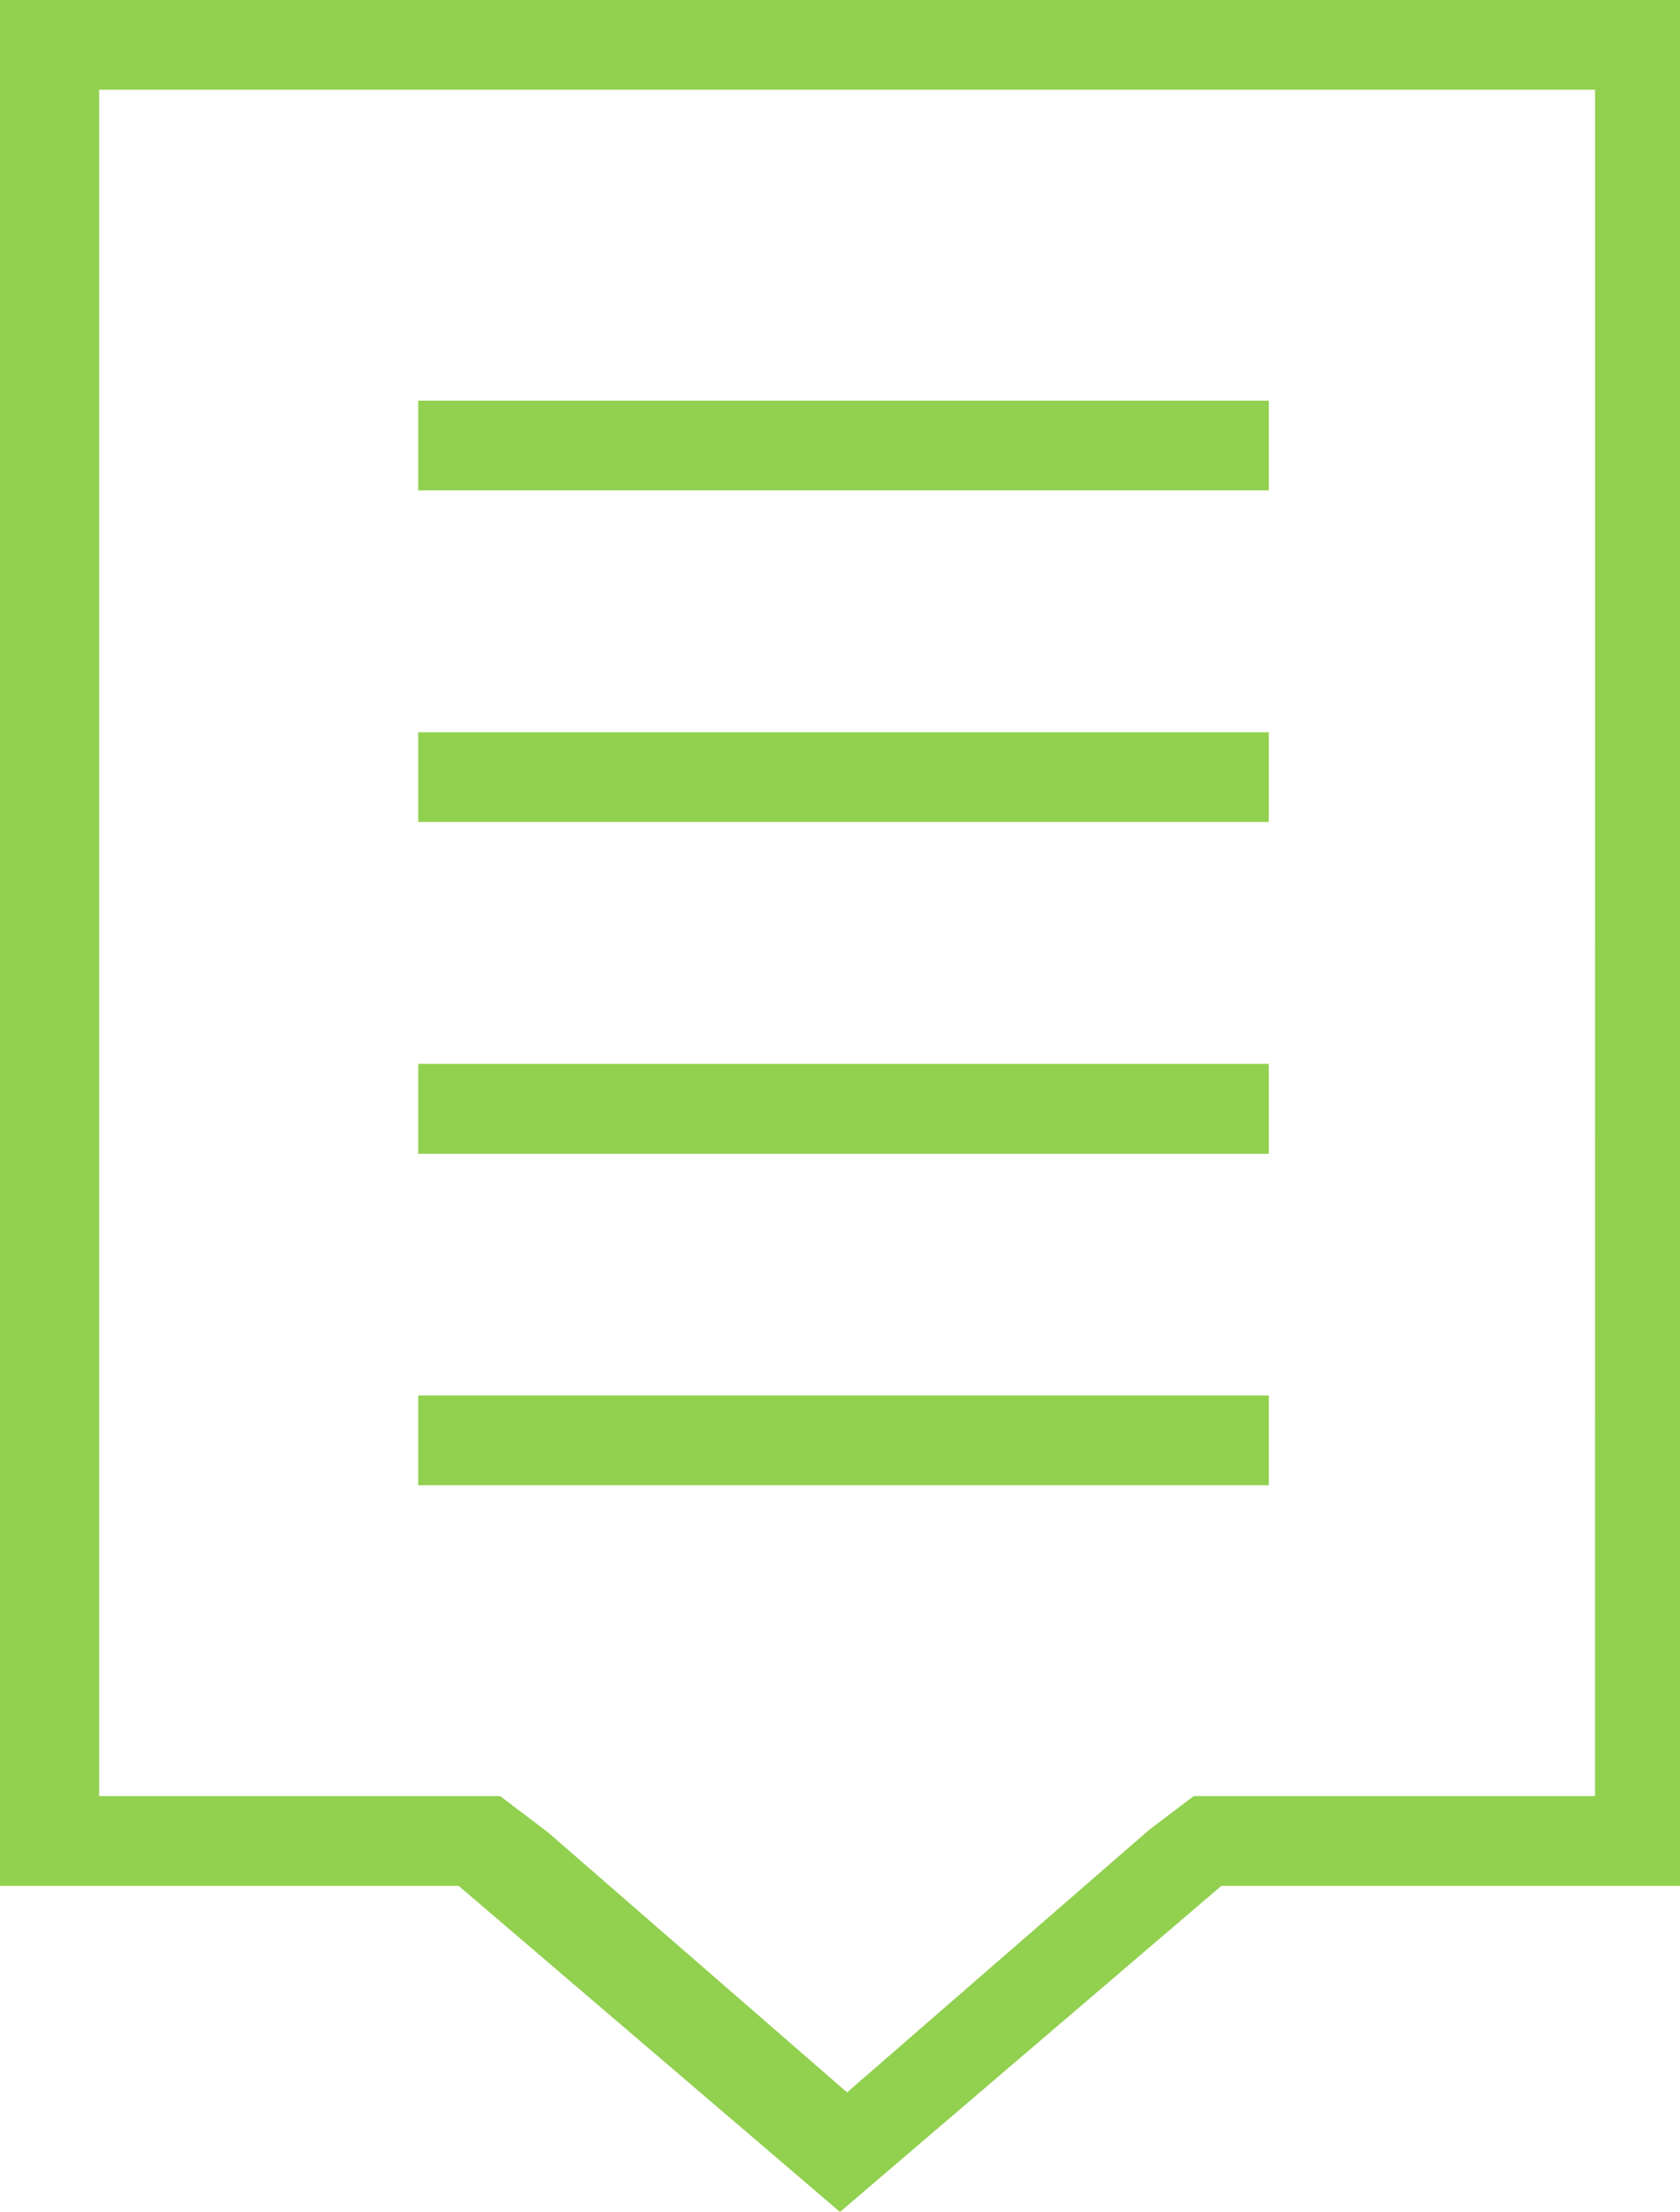 <?xml version="1.0" encoding="UTF-8"?> <svg xmlns="http://www.w3.org/2000/svg" width="37.371" height="49.178" viewBox="0 0 37.371 49.178"><path id="icon-brief-vert" d="M28.052,42.519l-8.484,7.25-8.483-7.25H.883V.59H38.254V42.519ZM36.364,2.585H3.089V40.524h8.922l1.055.8,6.66,5.787,6.726-5.843.986-.745h8.925ZM10.186,31.616H29.107v1.995H10.186Zm0-7.373H29.107v2H10.186Zm0-7.372H29.107v1.994H10.186Zm0-7.373H29.107v1.995H10.186Z" transform="translate(-0.883 -0.59)" fill="#92d050"></path></svg> 